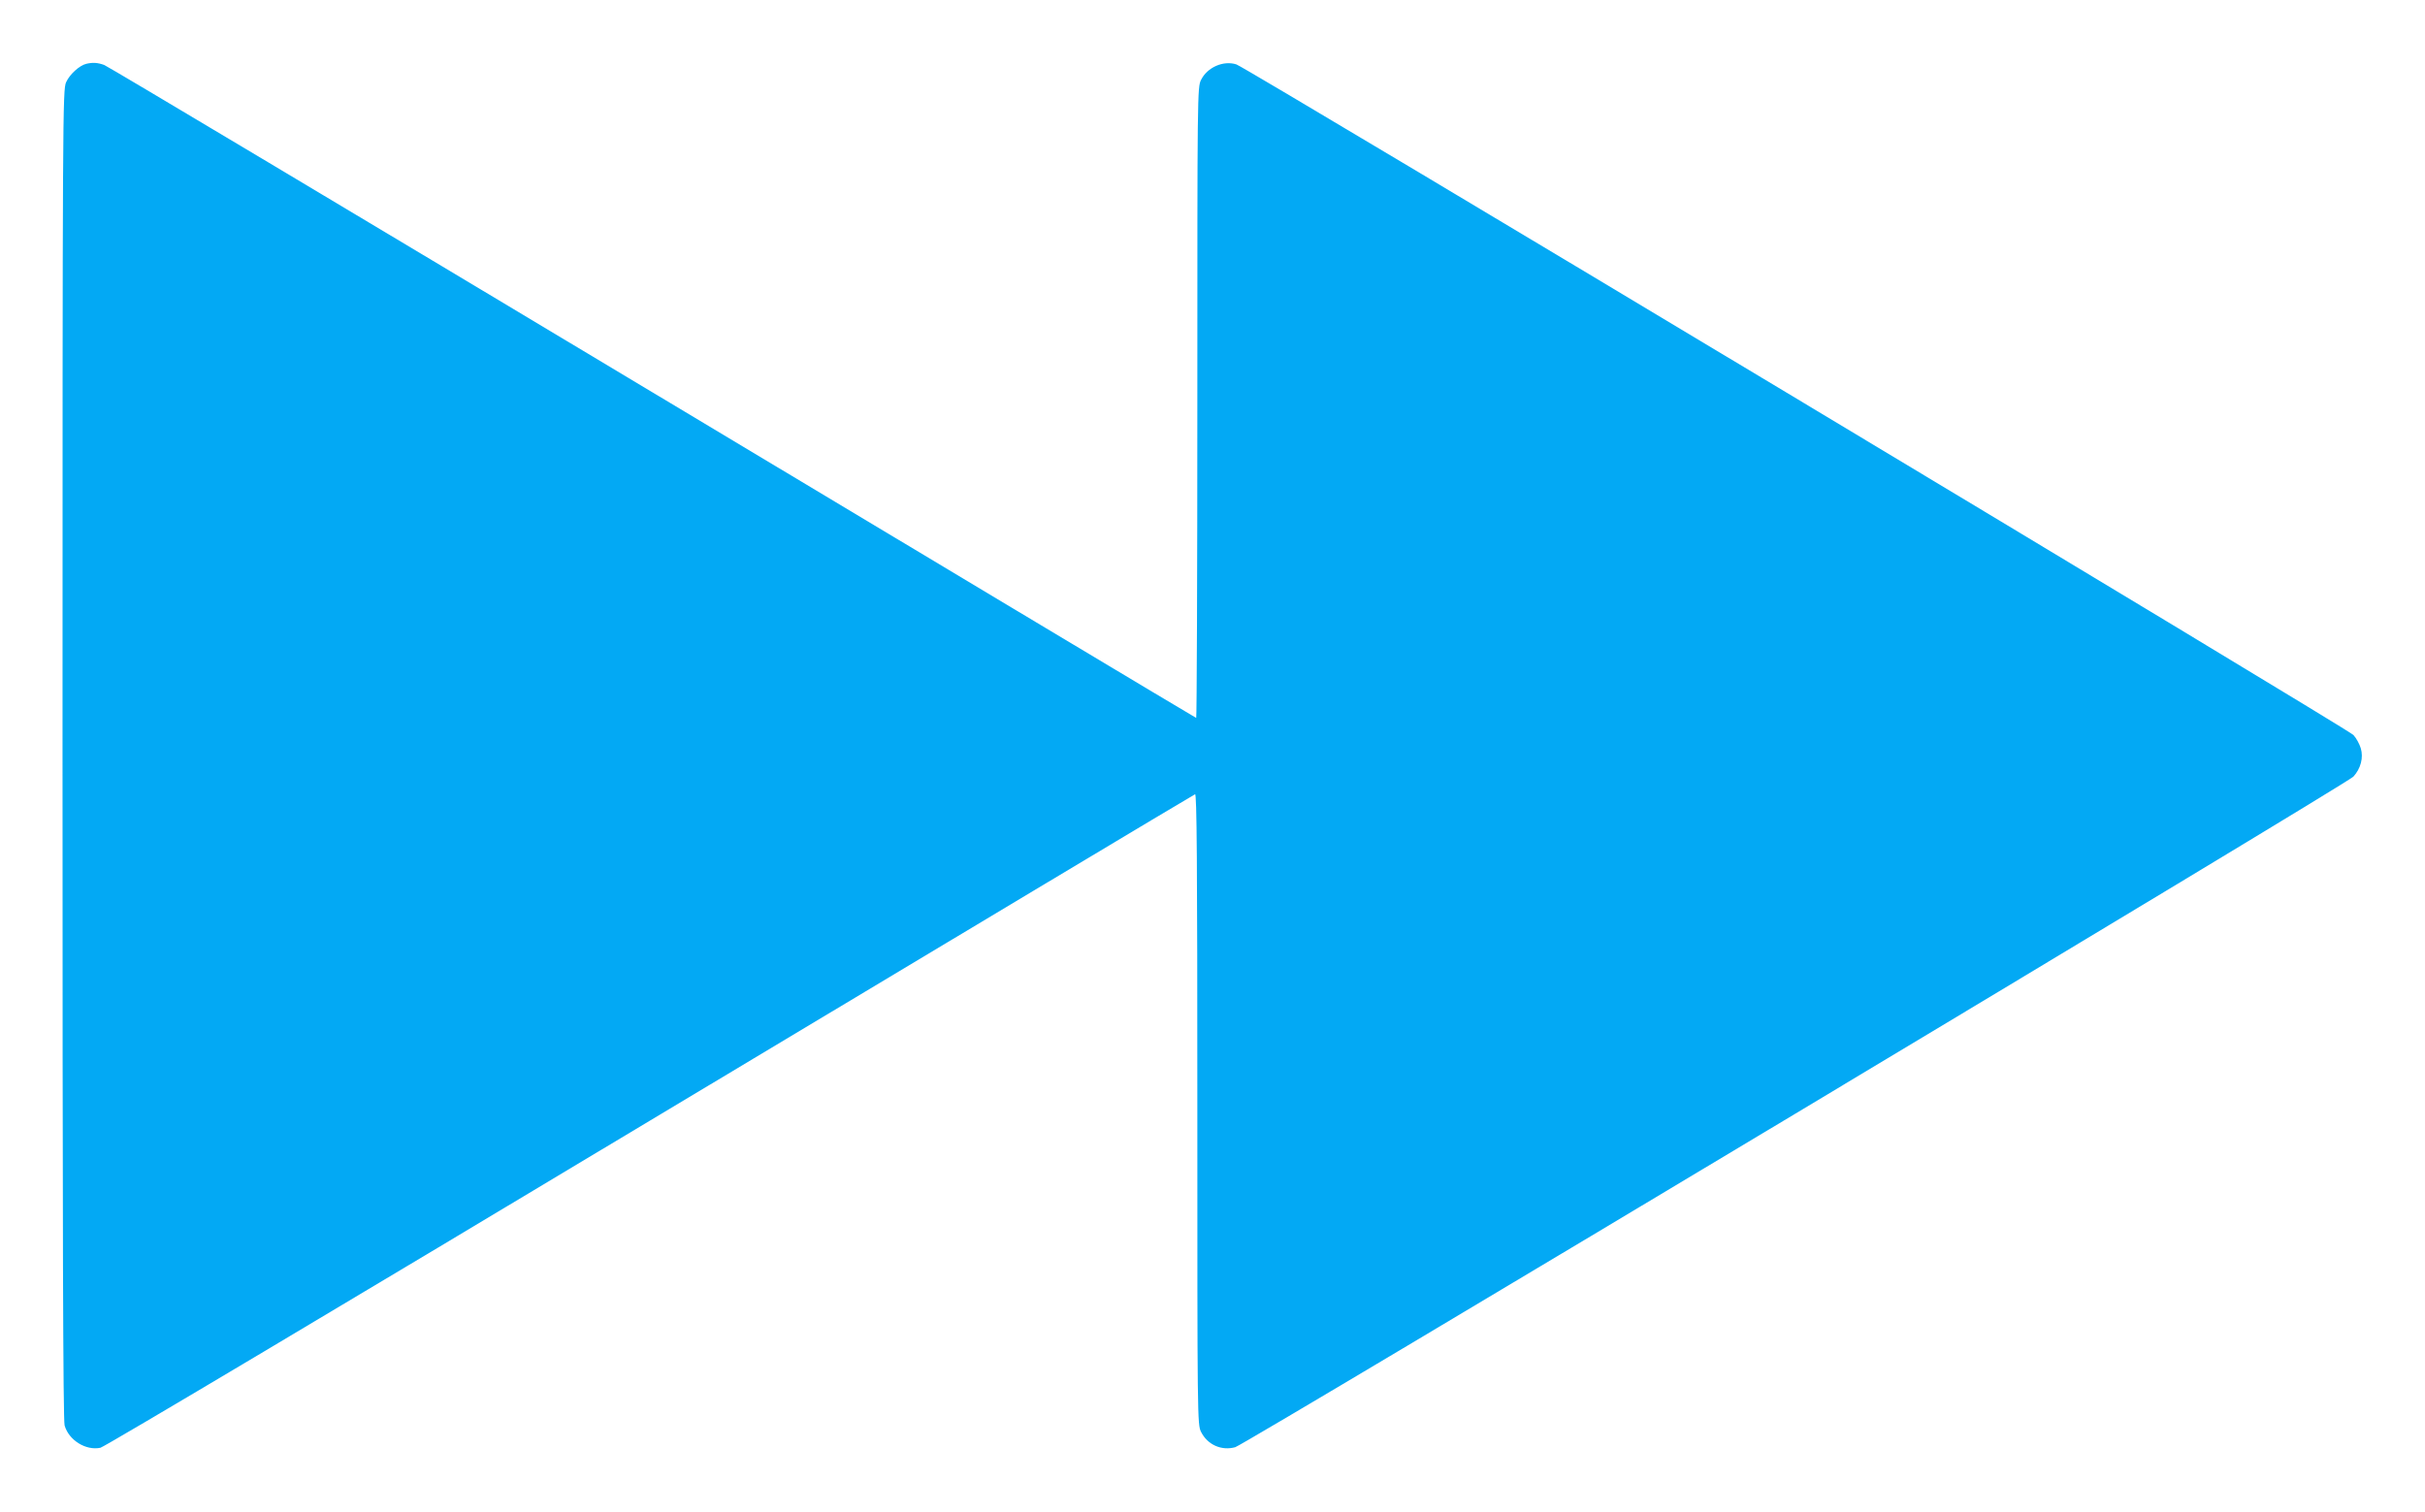 <?xml version="1.0" standalone="no"?>
<!DOCTYPE svg PUBLIC "-//W3C//DTD SVG 20010904//EN"
 "http://www.w3.org/TR/2001/REC-SVG-20010904/DTD/svg10.dtd">
<svg version="1.0" xmlns="http://www.w3.org/2000/svg"
 width="1280pt" height="798pt" viewBox="0 0 1280 798"
 preserveAspectRatio="xMidYMid meet">
<g transform="translate(0,798) scale(0.1,-0.1)"
fill="#03a9f4" stroke="none">
<path d="M455 7643 c-36 -9 -87 -55 -106 -97 -18 -40 -19 -144 -19 -3546 0
-2514 3 -3516 11 -3545 22 -78 112 -134 189 -118 19 3 1323 780 2899 1726
1576 945 2872 1722 2879 1724 9 4 12 -332 12 -1661 0 -1643 0 -1667 20 -1706
34 -67 107 -100 180 -80 51 14 5867 3502 5902 3540 39 43 54 100 39 150 -7 23
-24 54 -39 70 -31 33 -5841 3522 -5896 3540 -68 22 -153 -15 -186 -81 -20 -38
-20 -67 -20 -1704 0 -916 -3 -1665 -6 -1665 -3 0 -1293 773 -2867 1717 -1574
944 -2878 1723 -2897 1730 -36 13 -61 14 -95 6z"/>
</g>
</svg>
